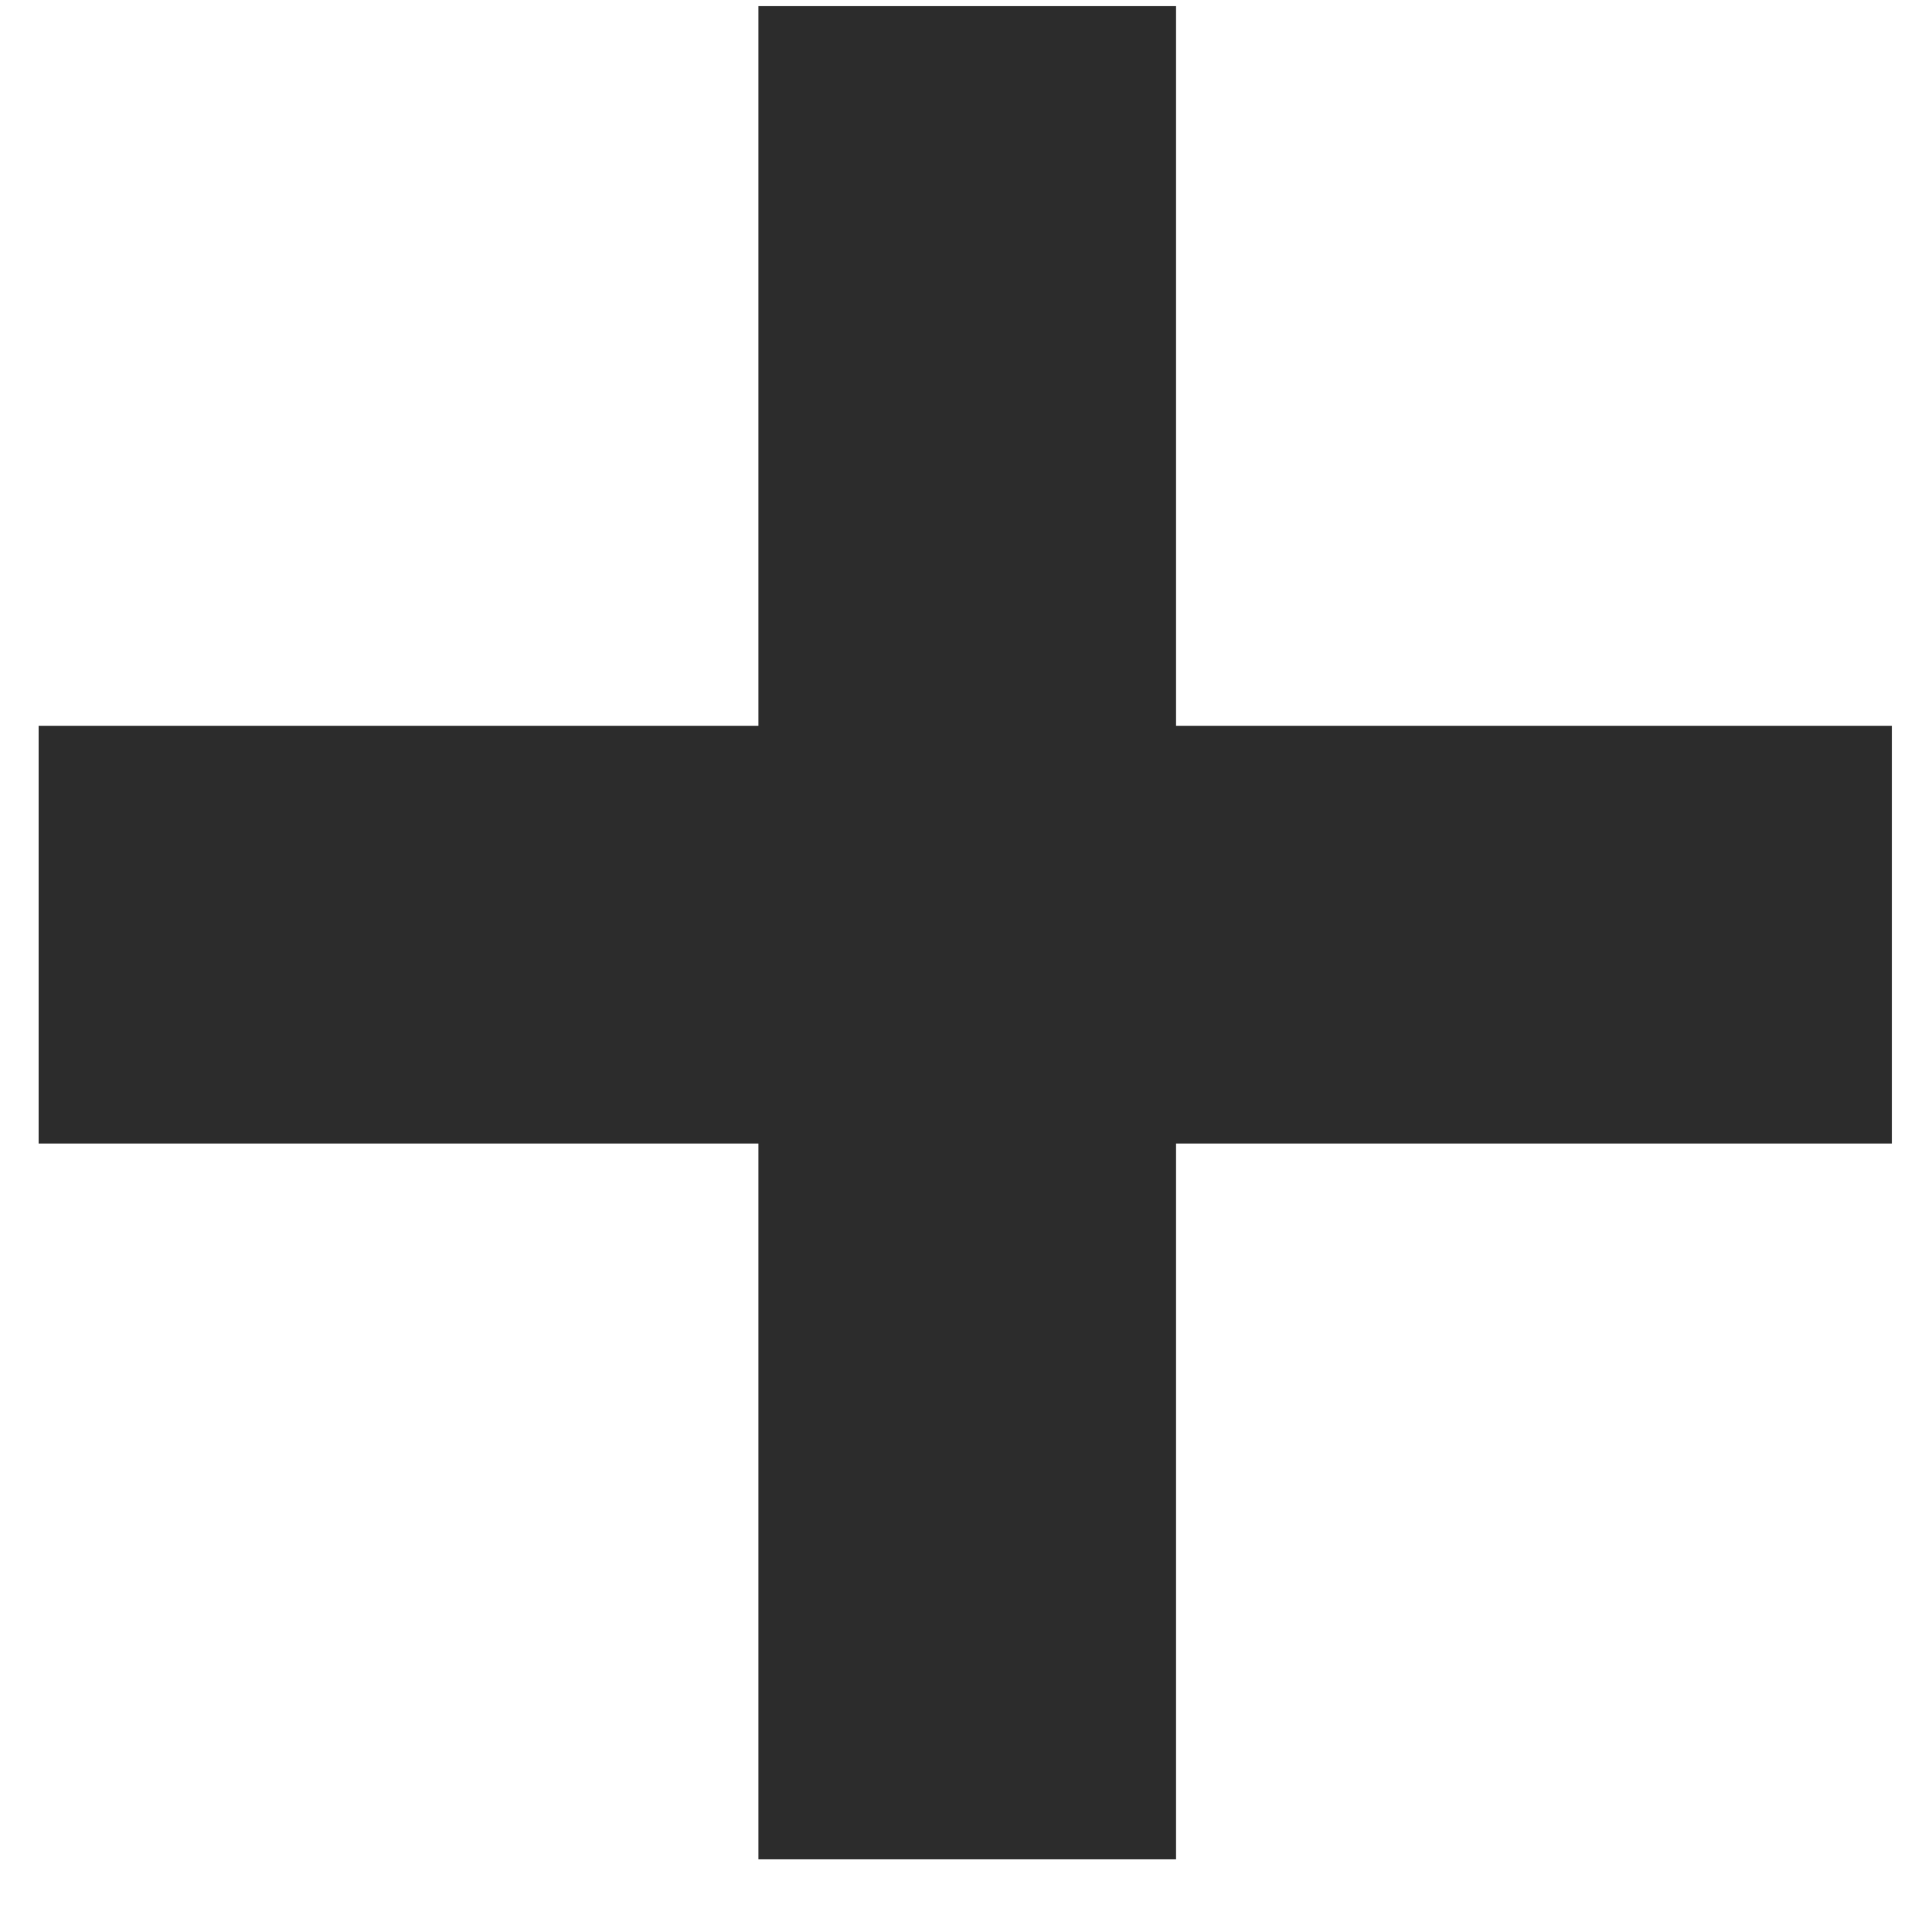 <svg width="18" height="18" viewBox="0 0 18 18" fill="none" xmlns="http://www.w3.org/2000/svg">
<path d="M17.626 6.762V10.654H0.36V6.762H17.626ZM10.957 17.323H7.066V0.057H10.957V17.323Z" fill="#2C2C2C"/>
</svg>
